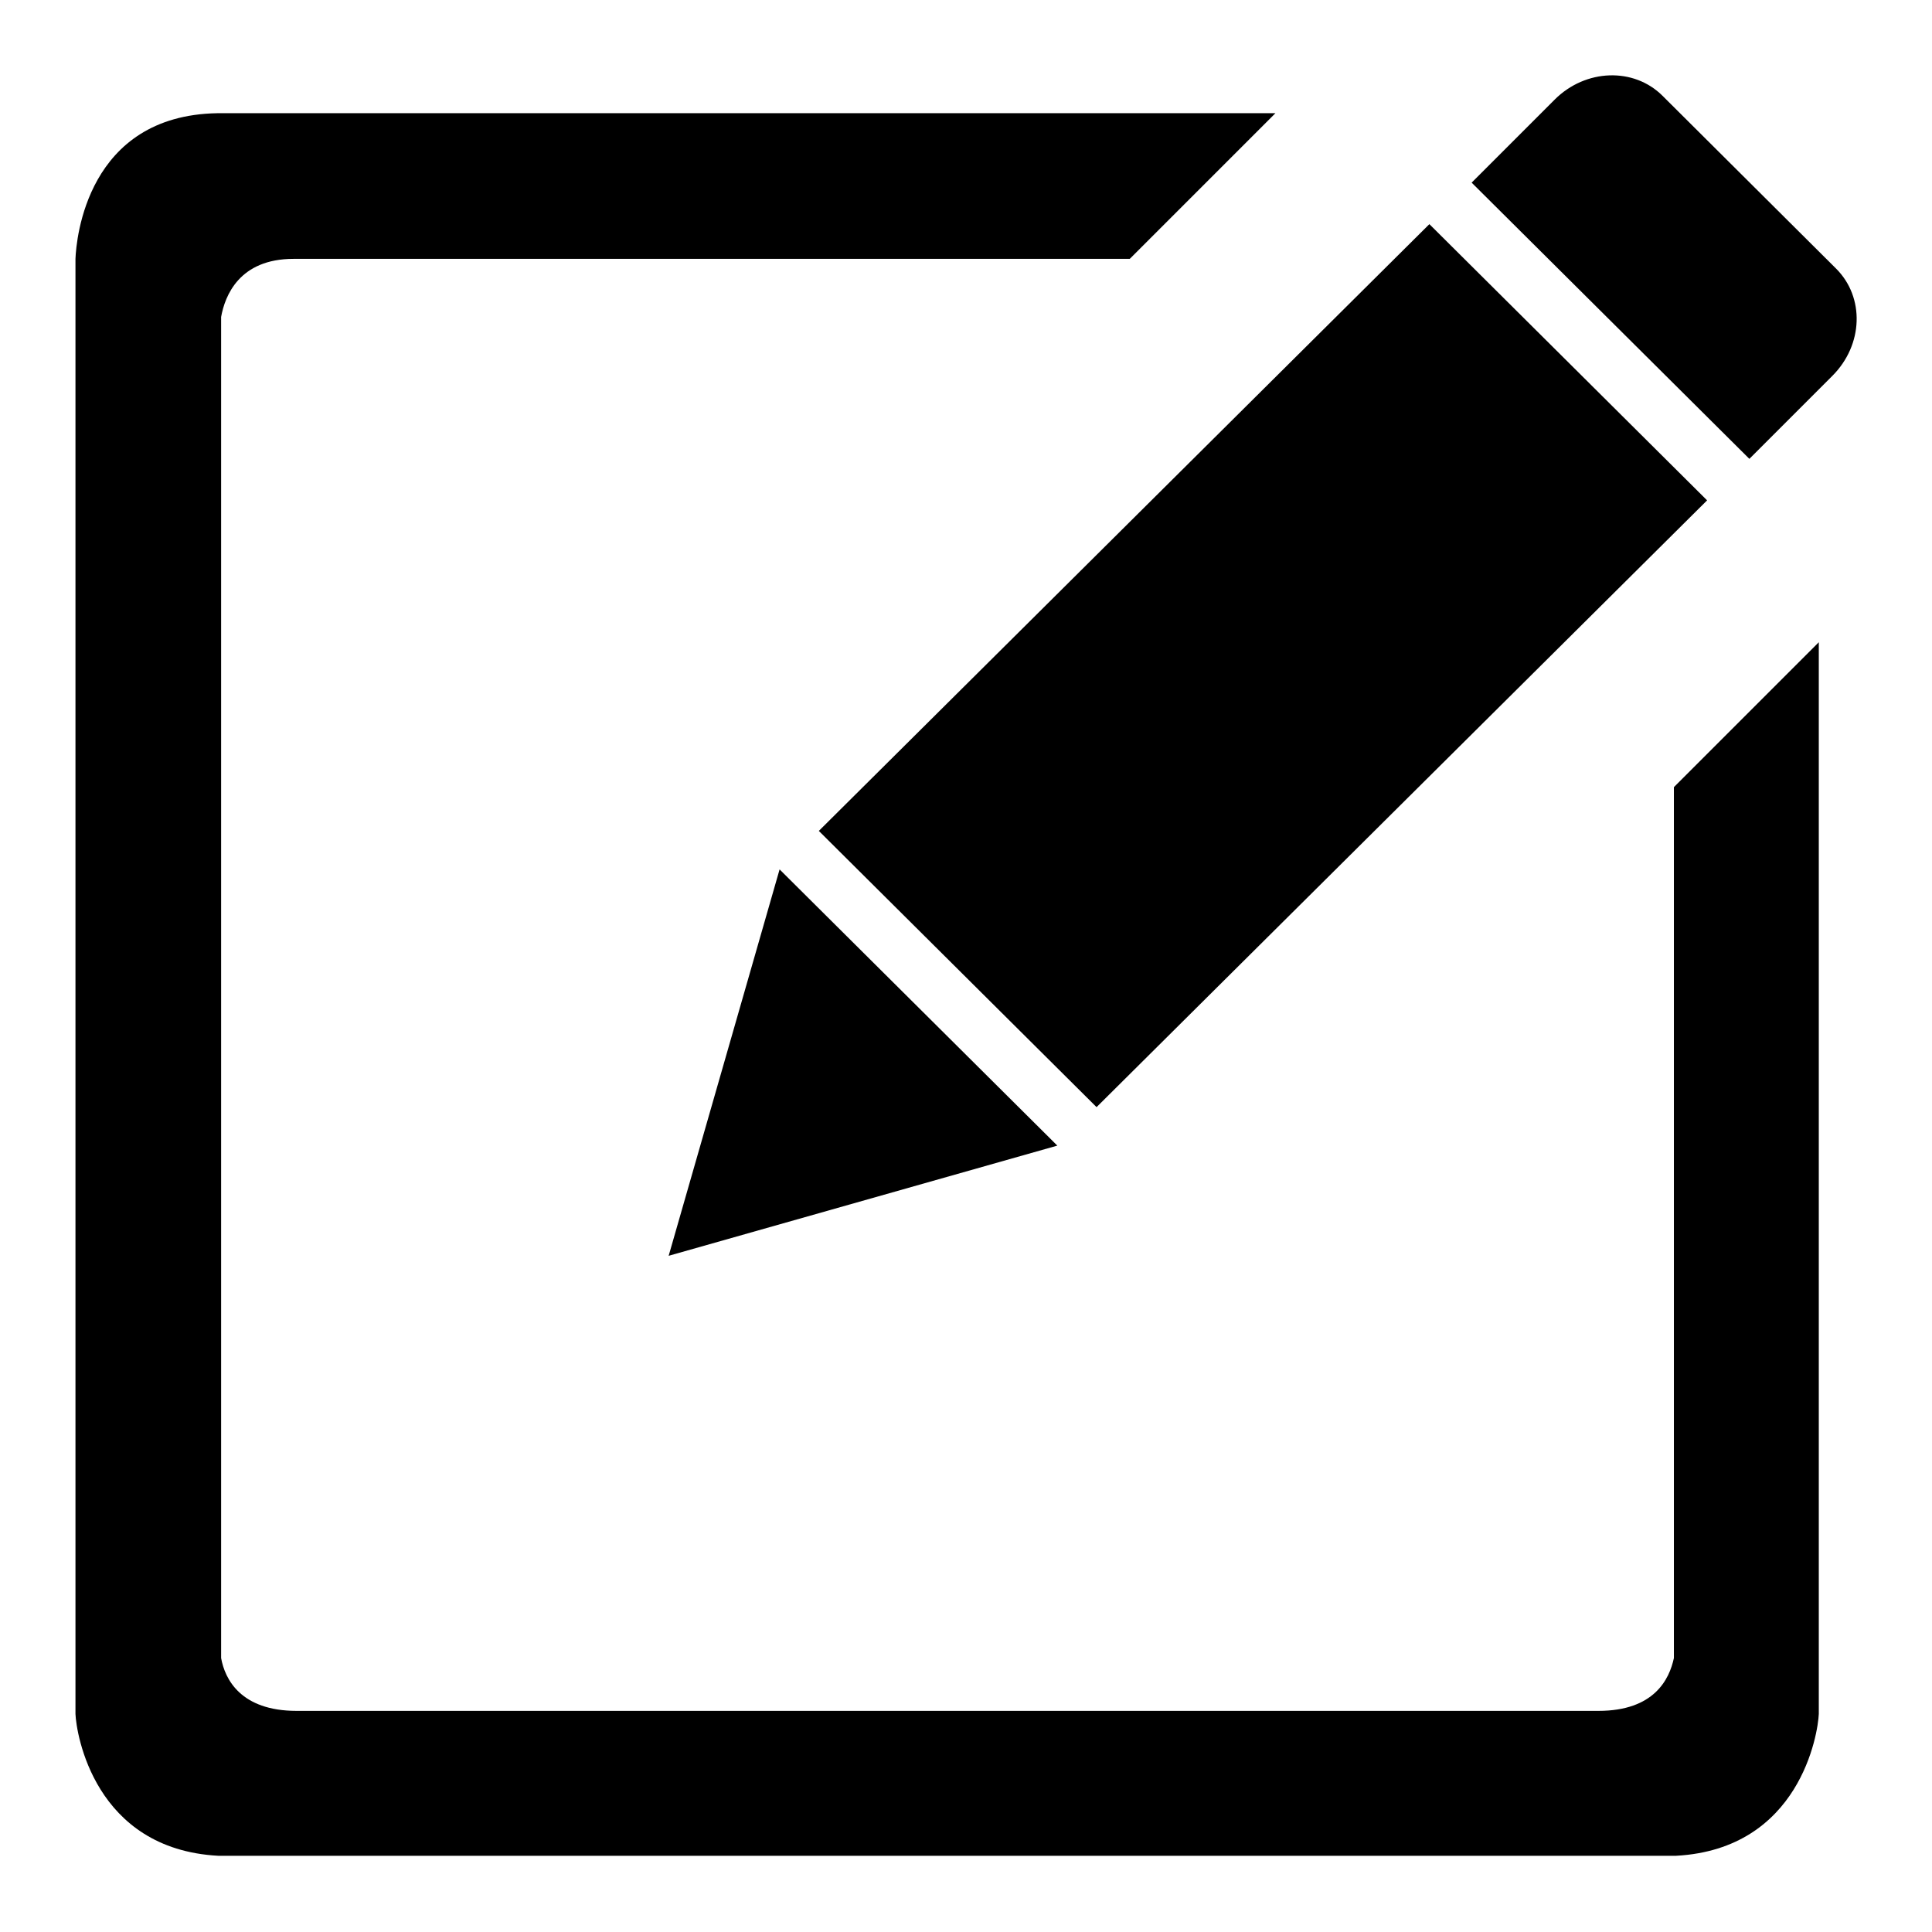 <?xml version="1.0" encoding="utf-8"?>
<!-- Svg Vector Icons : http://www.onlinewebfonts.com/icon -->
<!DOCTYPE svg PUBLIC "-//W3C//DTD SVG 1.1//EN" "http://www.w3.org/Graphics/SVG/1.1/DTD/svg11.dtd">
<svg version="1.1" xmlns="http://www.w3.org/2000/svg" xmlns:xlink="http://www.w3.org/1999/xlink" x="0px" y="0px" viewBox="0 0 256 256" enable-background="new 0 0 256 256" xml:space="preserve">
<g><g><path fill="#000000" d="M226.2,66.3l-36.8-36.6l-80.9,80.4l36.8,36.6L226.2,66.3z"/><path fill="#000000" d="M88.6,166.4l51.5-14.6l-36.8-36.6L88.6,166.4z"/><path fill="#000000" d="M243.3,35.6l-23-22.9c-3.8-3.8-10.2-3.6-14.3,0.5l-11,11l36.8,36.6l11-11C246.9,45.7,247.1,39.4,243.3,35.6z"/><path fill="#000000" d="M221.8,104.3v115.4c-0.6,2.8-2.6,7-10,7H39.3c-7.4,0-9.5-4.2-10-7V42c0.5-2.8,2.4-7.7,9.6-7.7h110.8L169,15H29.2h-0.4v0C11.5,15.3,10.1,31.7,10,34.3v192.8c0.1,2.6,2.5,17.9,18.9,18.8v0h1.5h190.2h1.5v0c16.4-0.9,18.8-16.2,18.9-18.8V85.1L221.8,104.3L221.8,104.3z"/></g></g>
</svg>